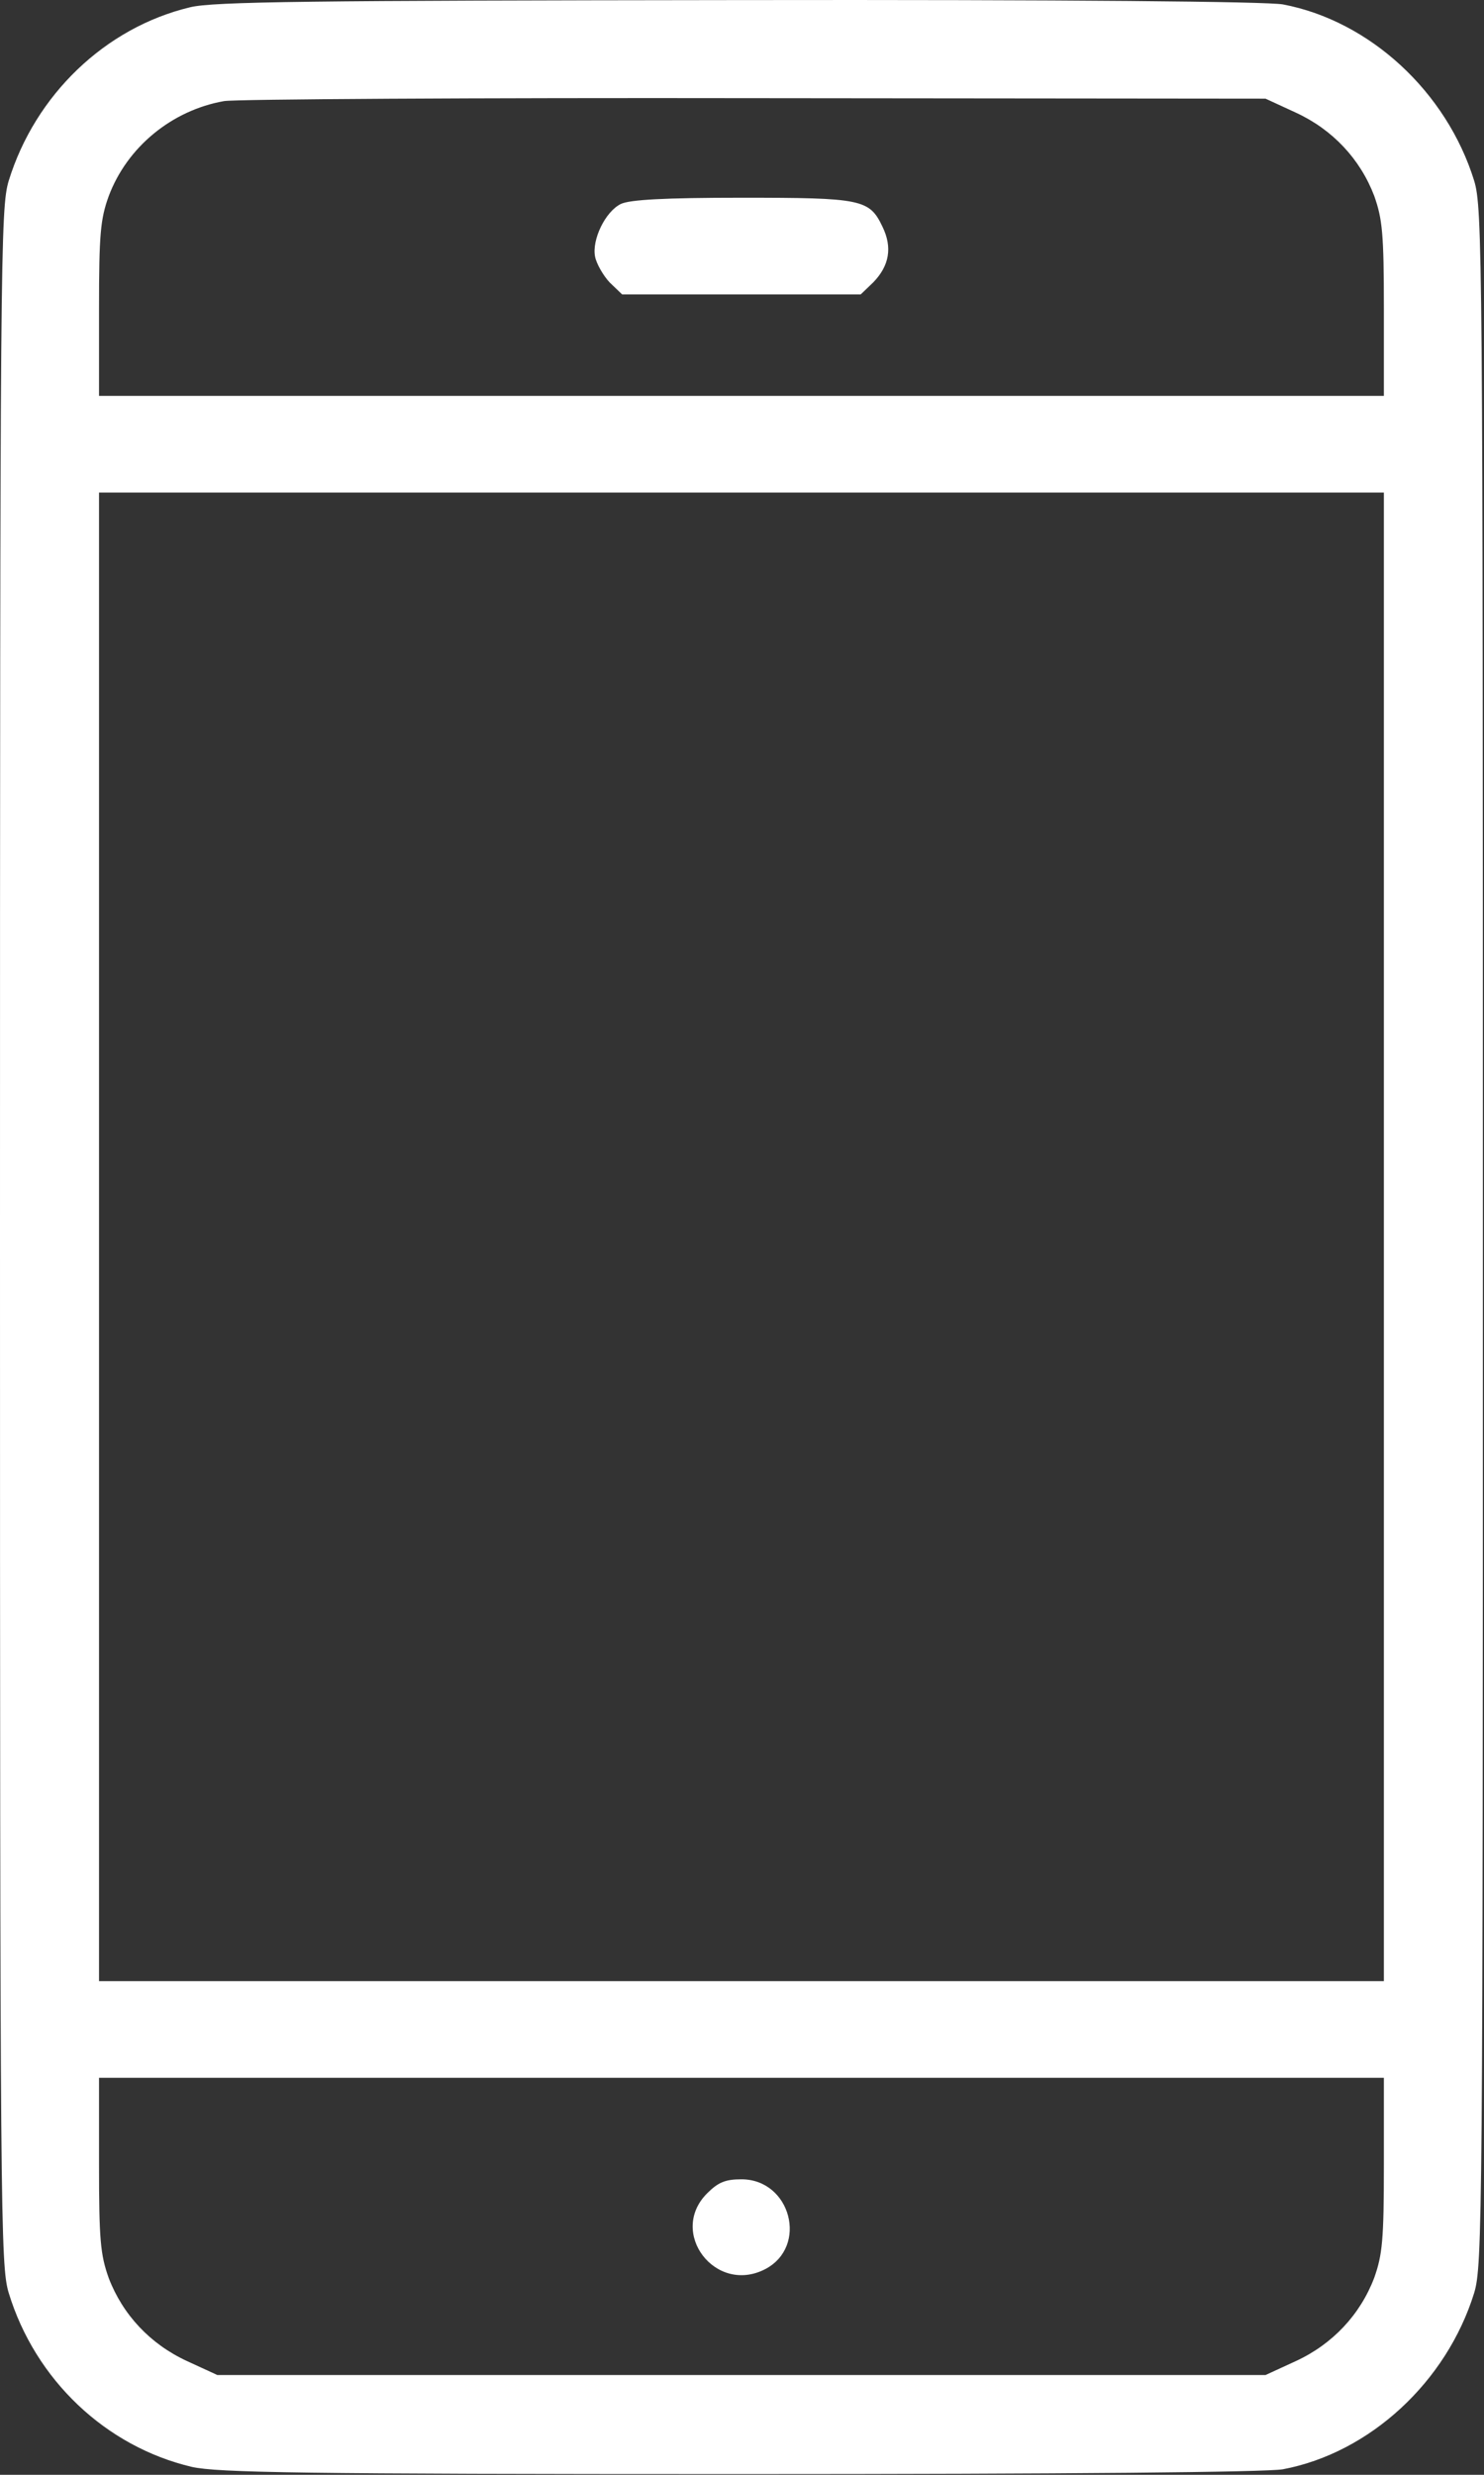 <svg width="36" height="60" viewBox="0 0 36 60" fill="none" xmlns="http://www.w3.org/2000/svg">
<rect x="0" y="0" width="36" height="60" fill="#333333" stroke="none"/>
<path d="M4.605 0.178C2.554 0.67 0.855 2.298 0.211 4.384C0.012 5.052 0 6.153 0 29.987C0 53.82 0.012 54.922 0.211 55.589C0.855 57.699 2.566 59.316 4.652 59.808C5.285 59.948 7.288 59.983 17.939 59.983C25.954 59.983 30.723 59.937 31.122 59.866C33.231 59.468 35.094 57.745 35.762 55.589C35.961 54.922 35.973 53.82 35.973 29.987C35.973 6.153 35.961 5.052 35.762 4.384C35.094 2.228 33.231 0.506 31.122 0.107C30.723 0.037 25.966 -0.01 17.881 0.002C7.558 0.014 5.156 0.037 4.605 0.178ZM31.438 2.732C32.328 3.142 32.996 3.857 33.336 4.747C33.535 5.31 33.571 5.661 33.571 7.489V9.598H17.986H2.402V7.489C2.402 5.673 2.437 5.31 2.636 4.759C3.082 3.564 4.171 2.673 5.437 2.451C5.73 2.404 11.542 2.369 18.338 2.38L30.7 2.392L31.438 2.732ZM33.571 29.987V48.032H17.986H2.402V29.987V11.942H17.986H33.571V29.987ZM33.571 52.484C33.571 54.312 33.535 54.664 33.336 55.226C32.996 56.117 32.328 56.831 31.438 57.242L30.7 57.581H17.986H5.273L4.535 57.242C3.644 56.831 2.976 56.117 2.636 55.226C2.437 54.664 2.402 54.312 2.402 52.484V50.375H17.986H33.571V52.484Z" fill="white"/>
<path d="M15.057 4.947C14.682 5.134 14.354 5.814 14.436 6.224C14.471 6.399 14.635 6.681 14.787 6.845L15.092 7.138H17.986H20.88L21.185 6.845C21.572 6.446 21.654 6.001 21.408 5.497C21.091 4.829 20.904 4.794 17.986 4.794C16.123 4.794 15.268 4.841 15.057 4.947Z" fill="white"/>
<path d="M17.154 53.176C16.205 54.125 17.354 55.636 18.561 55.015C19.615 54.465 19.182 52.836 17.986 52.836C17.6 52.836 17.424 52.906 17.154 53.176Z" fill="white"/>
</svg>
